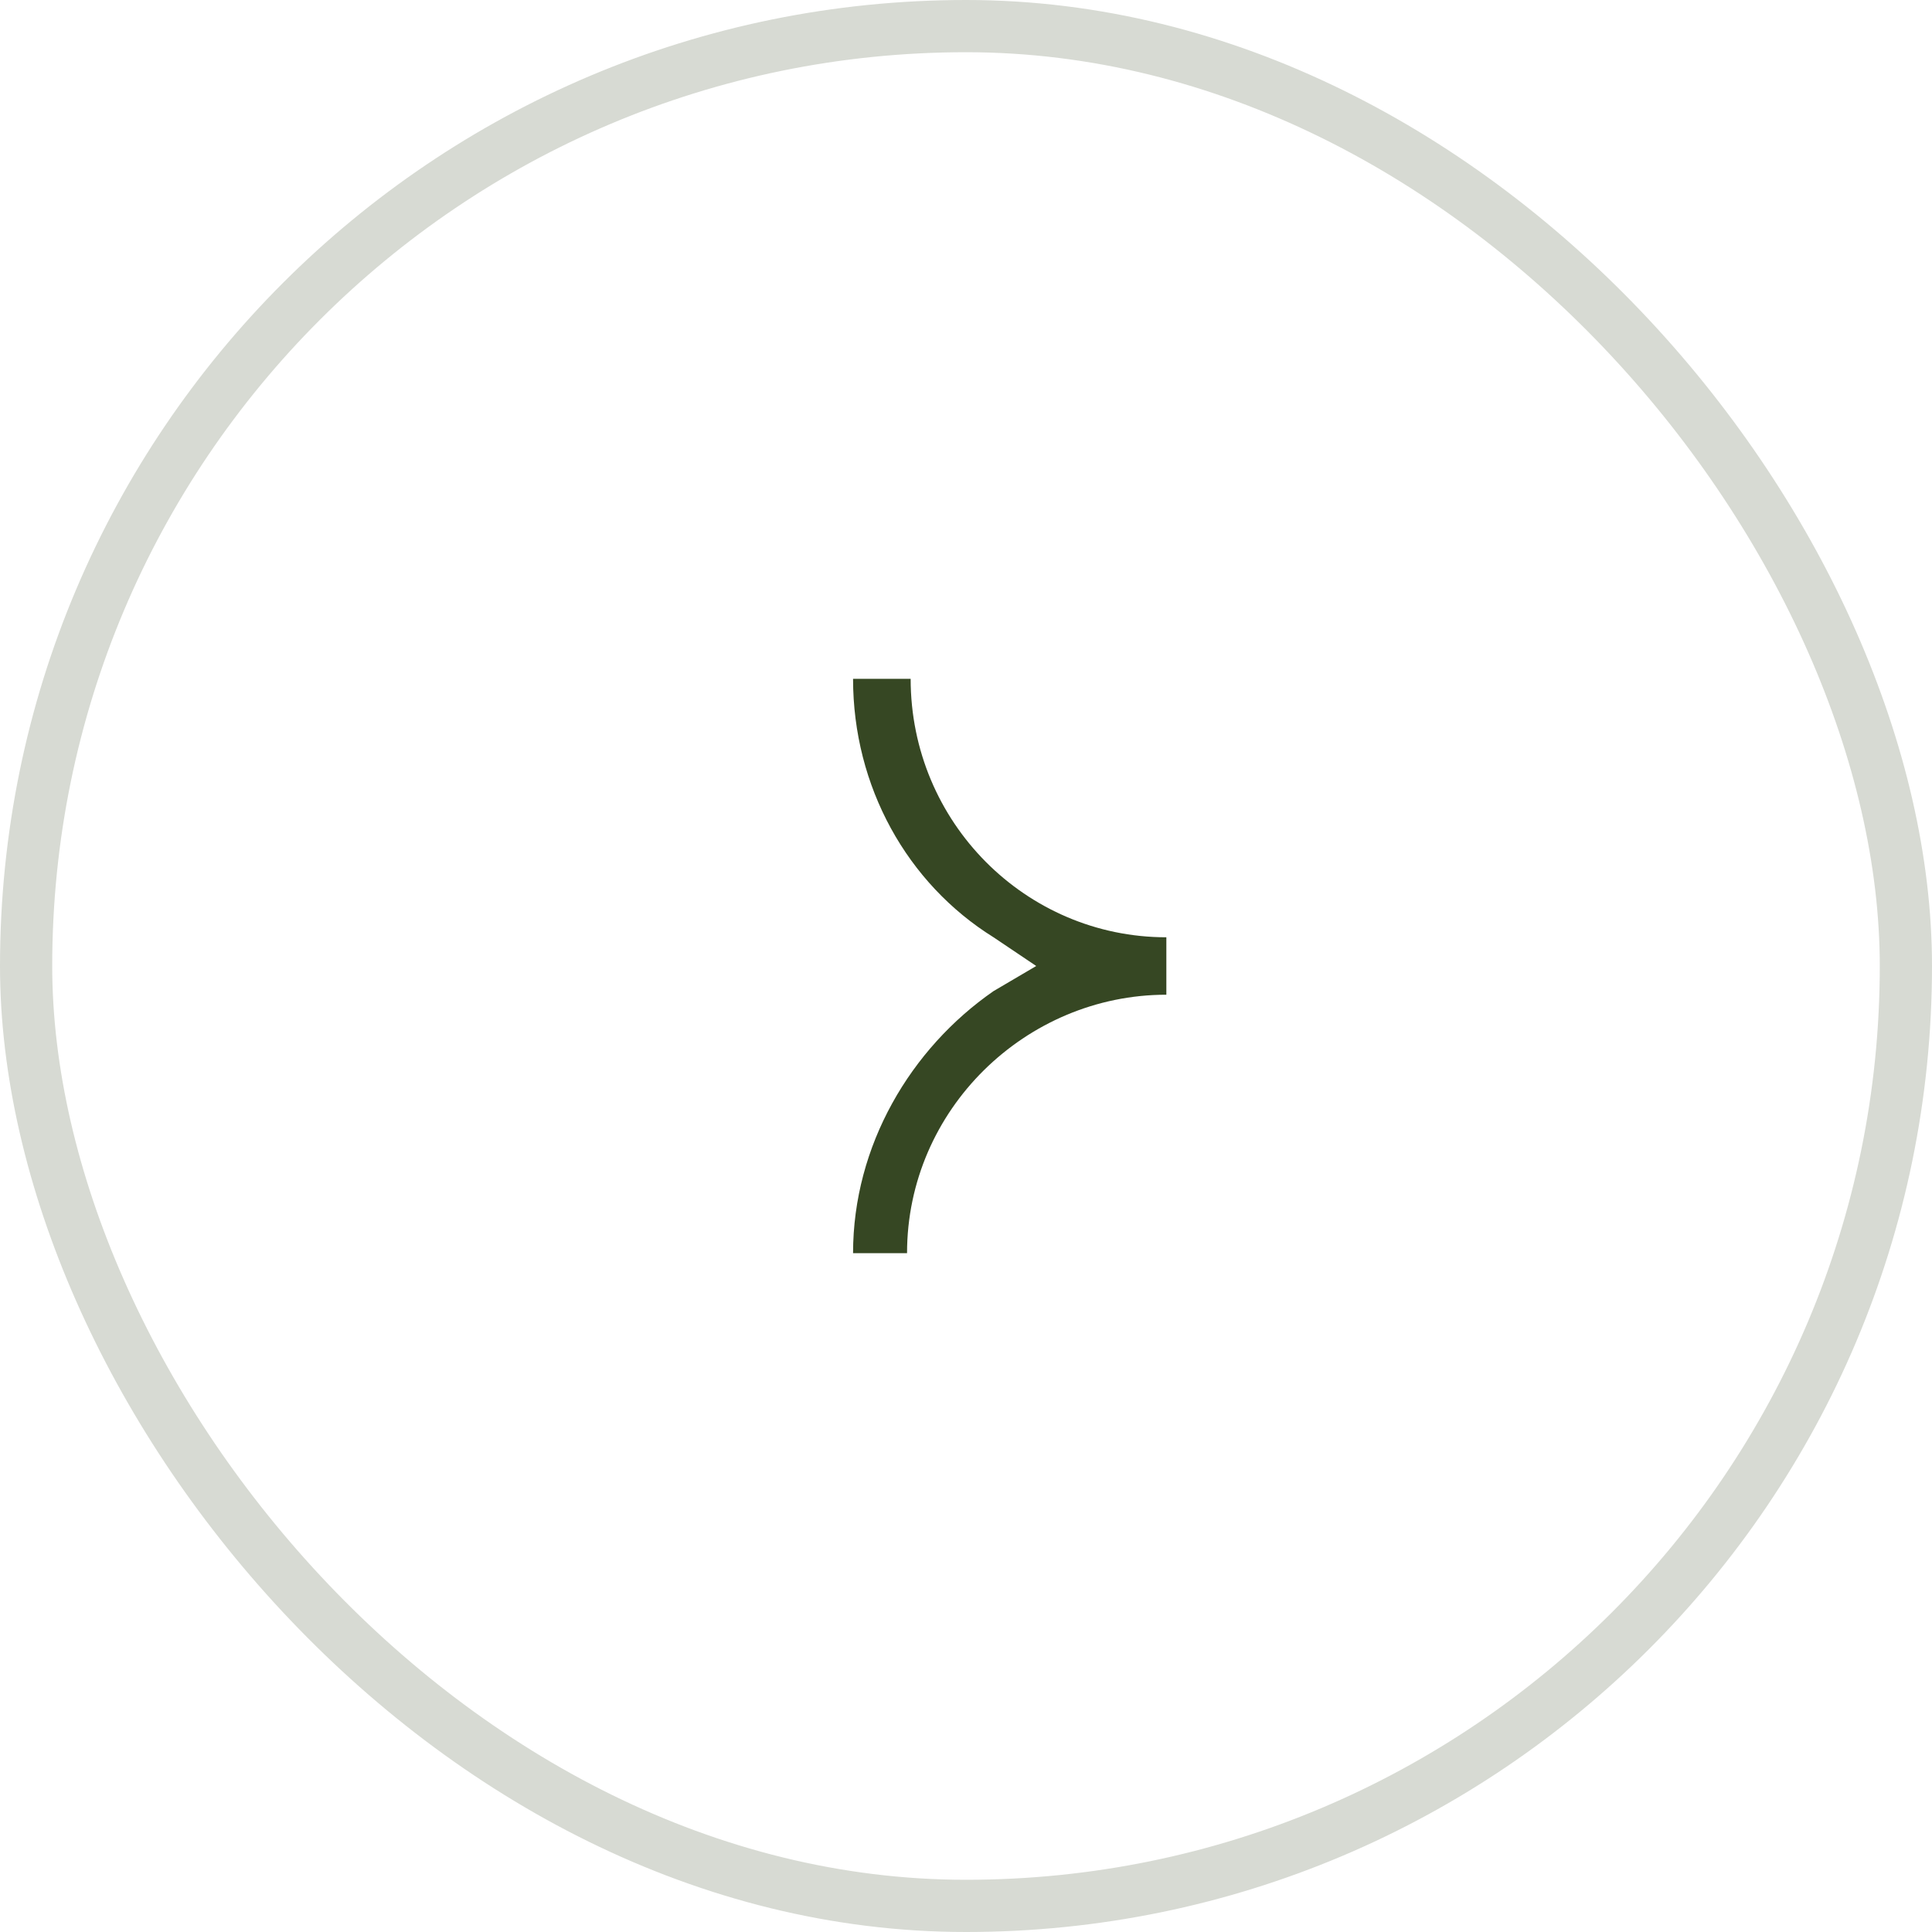 <?xml version="1.0" encoding="UTF-8"?> <svg xmlns="http://www.w3.org/2000/svg" width="37" height="37" viewBox="0 0 37 37" fill="none"><rect x="0.5" y="0.5" width="36" height="36" rx="18" stroke="#D7DAD3"></rect><path d="M17.44 13H16.337C16.337 15.062 17.371 16.919 19.027 17.95L19.845 18.5L19.027 18.981C17.44 20.081 16.337 21.938 16.337 24H17.371C17.371 21.25 19.647 19.05 22.337 19.05V17.95C19.647 17.95 17.44 15.75 17.44 13Z" fill="#364723"></path></svg> 